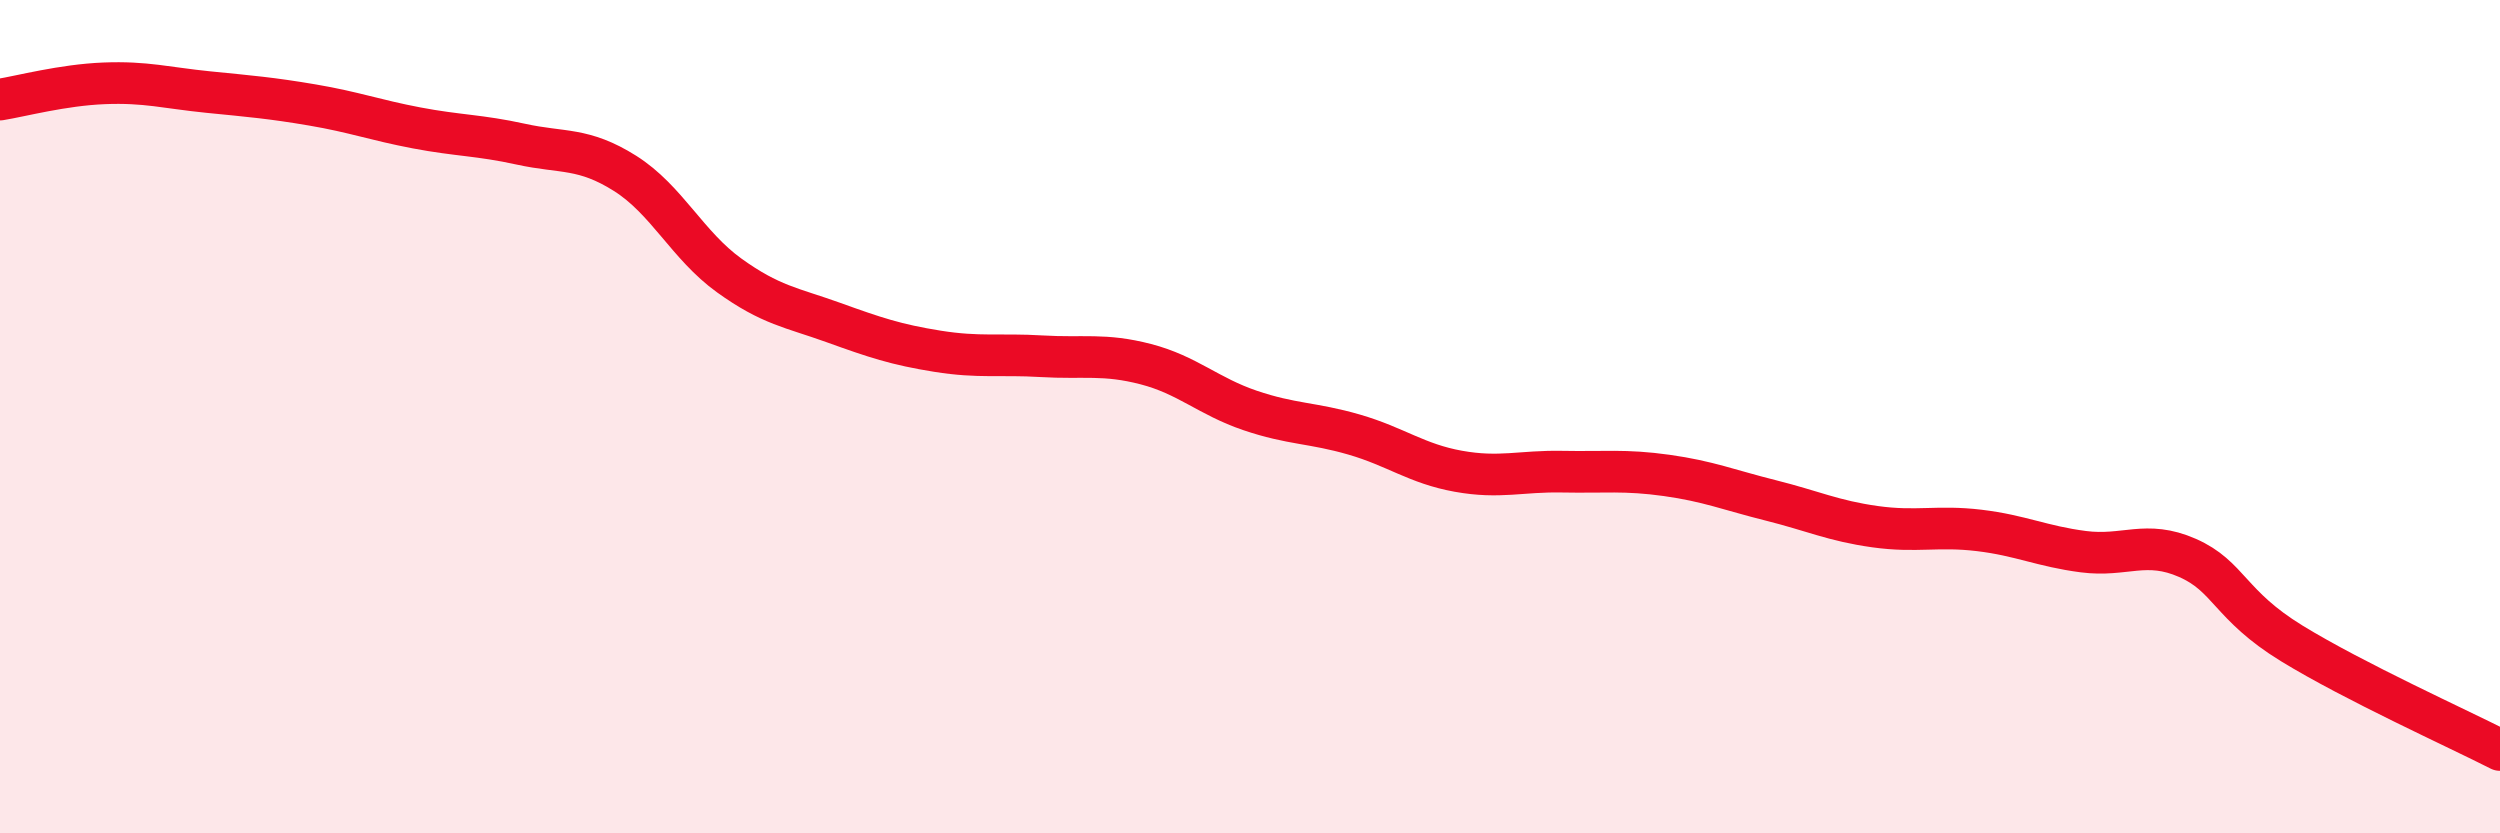 
    <svg width="60" height="20" viewBox="0 0 60 20" xmlns="http://www.w3.org/2000/svg">
      <path
        d="M 0,2.39 C 0.5,2.31 1.5,2.04 2.5,2 C 3.5,1.96 4,2.11 5,2.21 C 6,2.31 6.5,2.35 7.5,2.52 C 8.5,2.69 9,2.88 10,3.07 C 11,3.26 11.5,3.24 12.5,3.46 C 13.5,3.68 14,3.53 15,4.16 C 16,4.79 16.5,5.89 17.5,6.61 C 18.5,7.33 19,7.38 20,7.74 C 21,8.1 21.5,8.27 22.5,8.43 C 23.5,8.59 24,8.49 25,8.55 C 26,8.61 26.5,8.48 27.5,8.74 C 28.5,9 29,9.51 30,9.85 C 31,10.19 31.5,10.14 32.5,10.43 C 33.5,10.72 34,11.13 35,11.31 C 36,11.49 36.5,11.3 37.5,11.32 C 38.5,11.34 39,11.27 40,11.41 C 41,11.55 41.5,11.76 42.5,12.01 C 43.5,12.26 44,12.5 45,12.64 C 46,12.78 46.5,12.61 47.5,12.73 C 48.5,12.85 49,13.11 50,13.24 C 51,13.37 51.5,12.95 52.5,13.39 C 53.5,13.83 53.5,14.52 55,15.44 C 56.5,16.36 59,17.49 60,18L60 20L0 20Z"
        fill="#EB0A25"
        opacity="0.1"
        stroke-linecap="round"
        stroke-linejoin="round"
      />
      <path
        d="M 0,2.39 C 0.5,2.31 1.5,2.04 2.5,2 C 3.5,1.96 4,2.11 5,2.21 C 6,2.31 6.5,2.35 7.5,2.52 C 8.5,2.69 9,2.88 10,3.07 C 11,3.26 11.5,3.24 12.5,3.46 C 13.5,3.68 14,3.53 15,4.16 C 16,4.79 16.5,5.89 17.5,6.61 C 18.5,7.33 19,7.38 20,7.74 C 21,8.1 21.5,8.27 22.5,8.43 C 23.5,8.59 24,8.49 25,8.55 C 26,8.61 26.5,8.48 27.5,8.74 C 28.5,9 29,9.51 30,9.85 C 31,10.19 31.5,10.14 32.5,10.43 C 33.5,10.72 34,11.13 35,11.31 C 36,11.49 36.5,11.3 37.5,11.32 C 38.5,11.34 39,11.27 40,11.41 C 41,11.55 41.5,11.76 42.5,12.01 C 43.5,12.26 44,12.5 45,12.64 C 46,12.78 46.5,12.61 47.5,12.73 C 48.5,12.85 49,13.11 50,13.24 C 51,13.37 51.5,12.95 52.5,13.39 C 53.5,13.83 53.5,14.52 55,15.44 C 56.5,16.36 59,17.49 60,18"
        stroke="#EB0A25"
        stroke-width="1"
        fill="none"
        stroke-linecap="round"
        stroke-linejoin="round"
      />
    </svg>
  